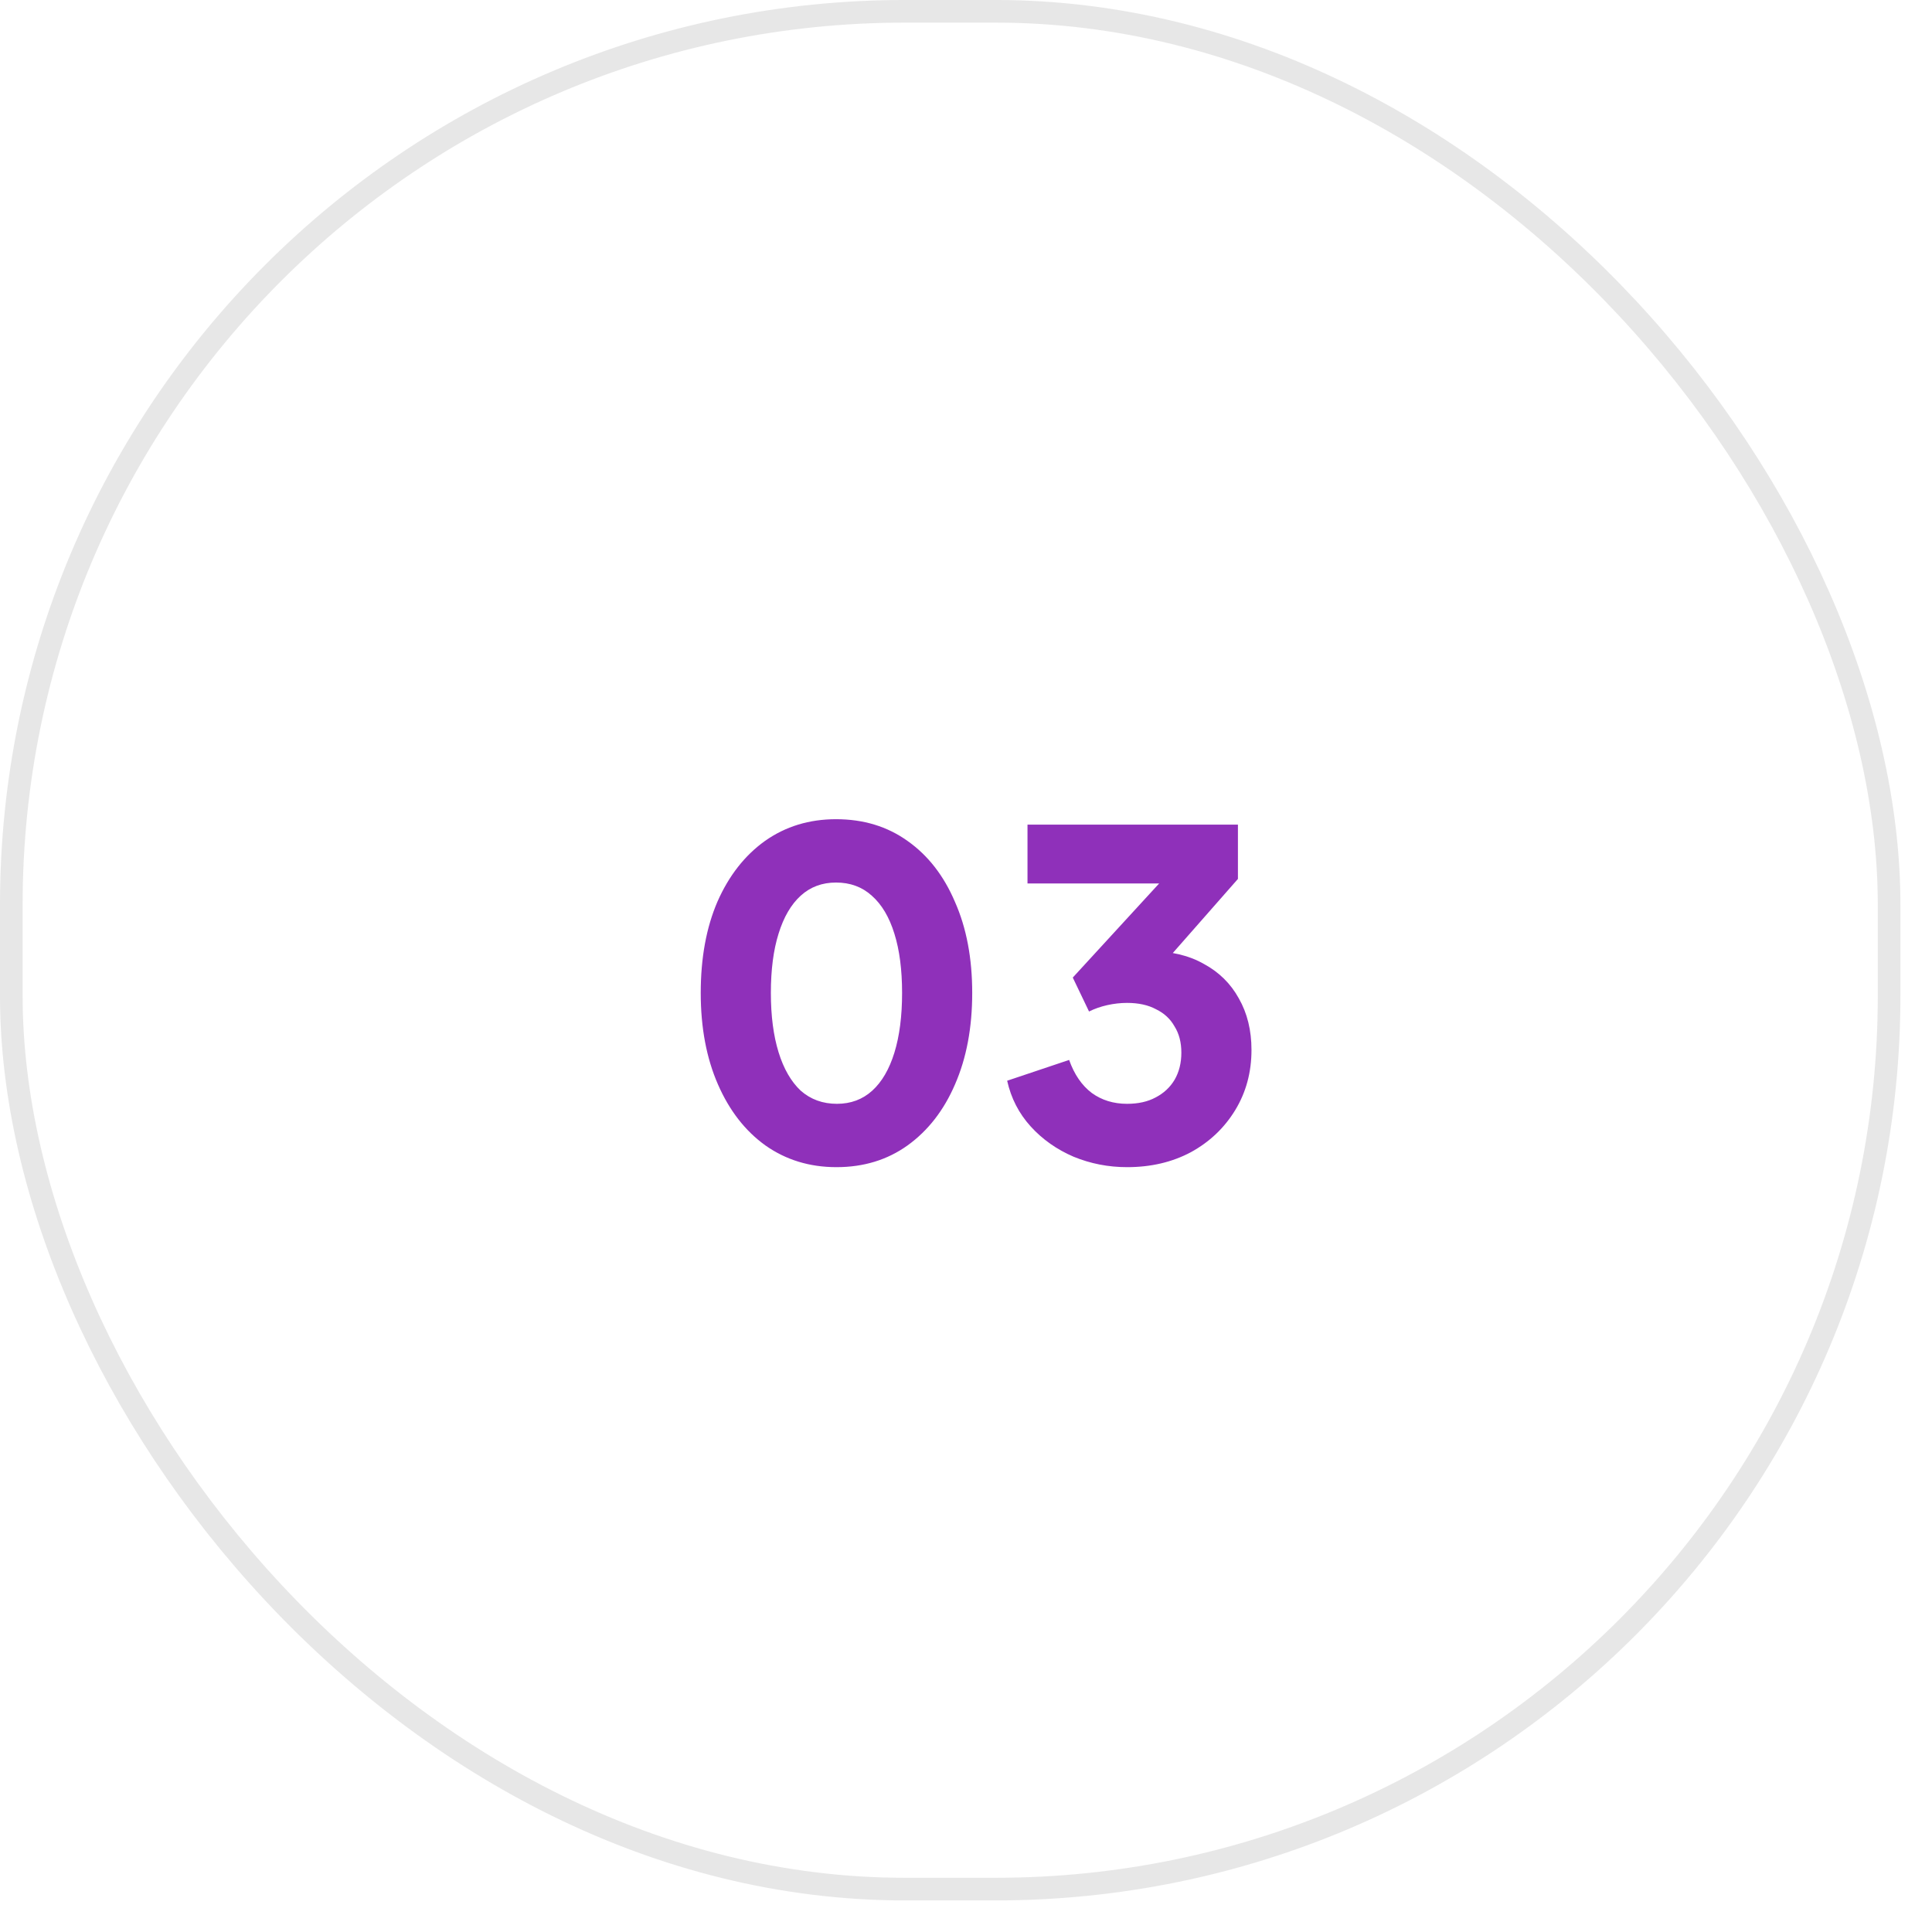 <svg xmlns="http://www.w3.org/2000/svg" width="60" height="60" viewBox="0 0 60 60" fill="none"><rect x="0.351" y="0.351" width="58.317" height="58.317" rx="27.753" stroke="#131313" stroke-opacity="0.1" stroke-width="0.703"></rect><path d="M25.977 36.247C25.144 36.247 24.408 36.022 23.771 35.573C23.144 35.123 22.652 34.491 22.296 33.676C21.94 32.861 21.762 31.915 21.762 30.837C21.762 29.75 21.935 28.804 22.282 27.999C22.638 27.193 23.13 26.565 23.757 26.116C24.394 25.666 25.13 25.441 25.963 25.441C26.816 25.441 27.556 25.666 28.184 26.116C28.821 26.565 29.313 27.198 29.659 28.013C30.015 28.818 30.193 29.76 30.193 30.837C30.193 31.915 30.015 32.861 29.659 33.676C29.313 34.481 28.821 35.114 28.184 35.573C27.556 36.022 26.821 36.247 25.977 36.247ZM25.992 34.28C26.422 34.28 26.788 34.144 27.088 33.872C27.387 33.601 27.617 33.207 27.776 32.692C27.935 32.177 28.015 31.558 28.015 30.837C28.015 30.116 27.935 29.502 27.776 28.996C27.617 28.481 27.383 28.088 27.074 27.816C26.774 27.544 26.404 27.408 25.963 27.408C25.532 27.408 25.167 27.544 24.867 27.816C24.568 28.088 24.338 28.481 24.179 28.996C24.02 29.502 23.94 30.116 23.94 30.837C23.94 31.549 24.02 32.163 24.179 32.678C24.338 33.193 24.568 33.591 24.867 33.872C25.177 34.144 25.551 34.28 25.992 34.28ZM35.002 36.247C34.421 36.247 33.868 36.139 33.344 35.924C32.819 35.699 32.374 35.385 32.009 34.983C31.643 34.58 31.4 34.107 31.278 33.563L33.203 32.917C33.362 33.367 33.597 33.709 33.906 33.943C34.215 34.167 34.58 34.28 35.002 34.28C35.348 34.28 35.644 34.214 35.887 34.083C36.14 33.952 36.337 33.769 36.477 33.535C36.618 33.292 36.688 33.011 36.688 32.692C36.688 32.373 36.618 32.102 36.477 31.877C36.346 31.643 36.154 31.465 35.901 31.343C35.658 31.212 35.358 31.146 35.002 31.146C34.796 31.146 34.59 31.17 34.383 31.216C34.177 31.263 33.99 31.329 33.821 31.413L33.316 30.359L35.999 27.436H31.91V25.61H38.445V27.296L35.69 30.43L35.761 29.544C36.388 29.544 36.932 29.675 37.391 29.938C37.859 30.191 38.22 30.547 38.473 31.006C38.735 31.465 38.866 31.999 38.866 32.608C38.866 33.301 38.697 33.924 38.36 34.477C38.023 35.029 37.564 35.465 36.983 35.783C36.402 36.093 35.742 36.247 35.002 36.247Z" fill="#8F30BA"></path></svg>
